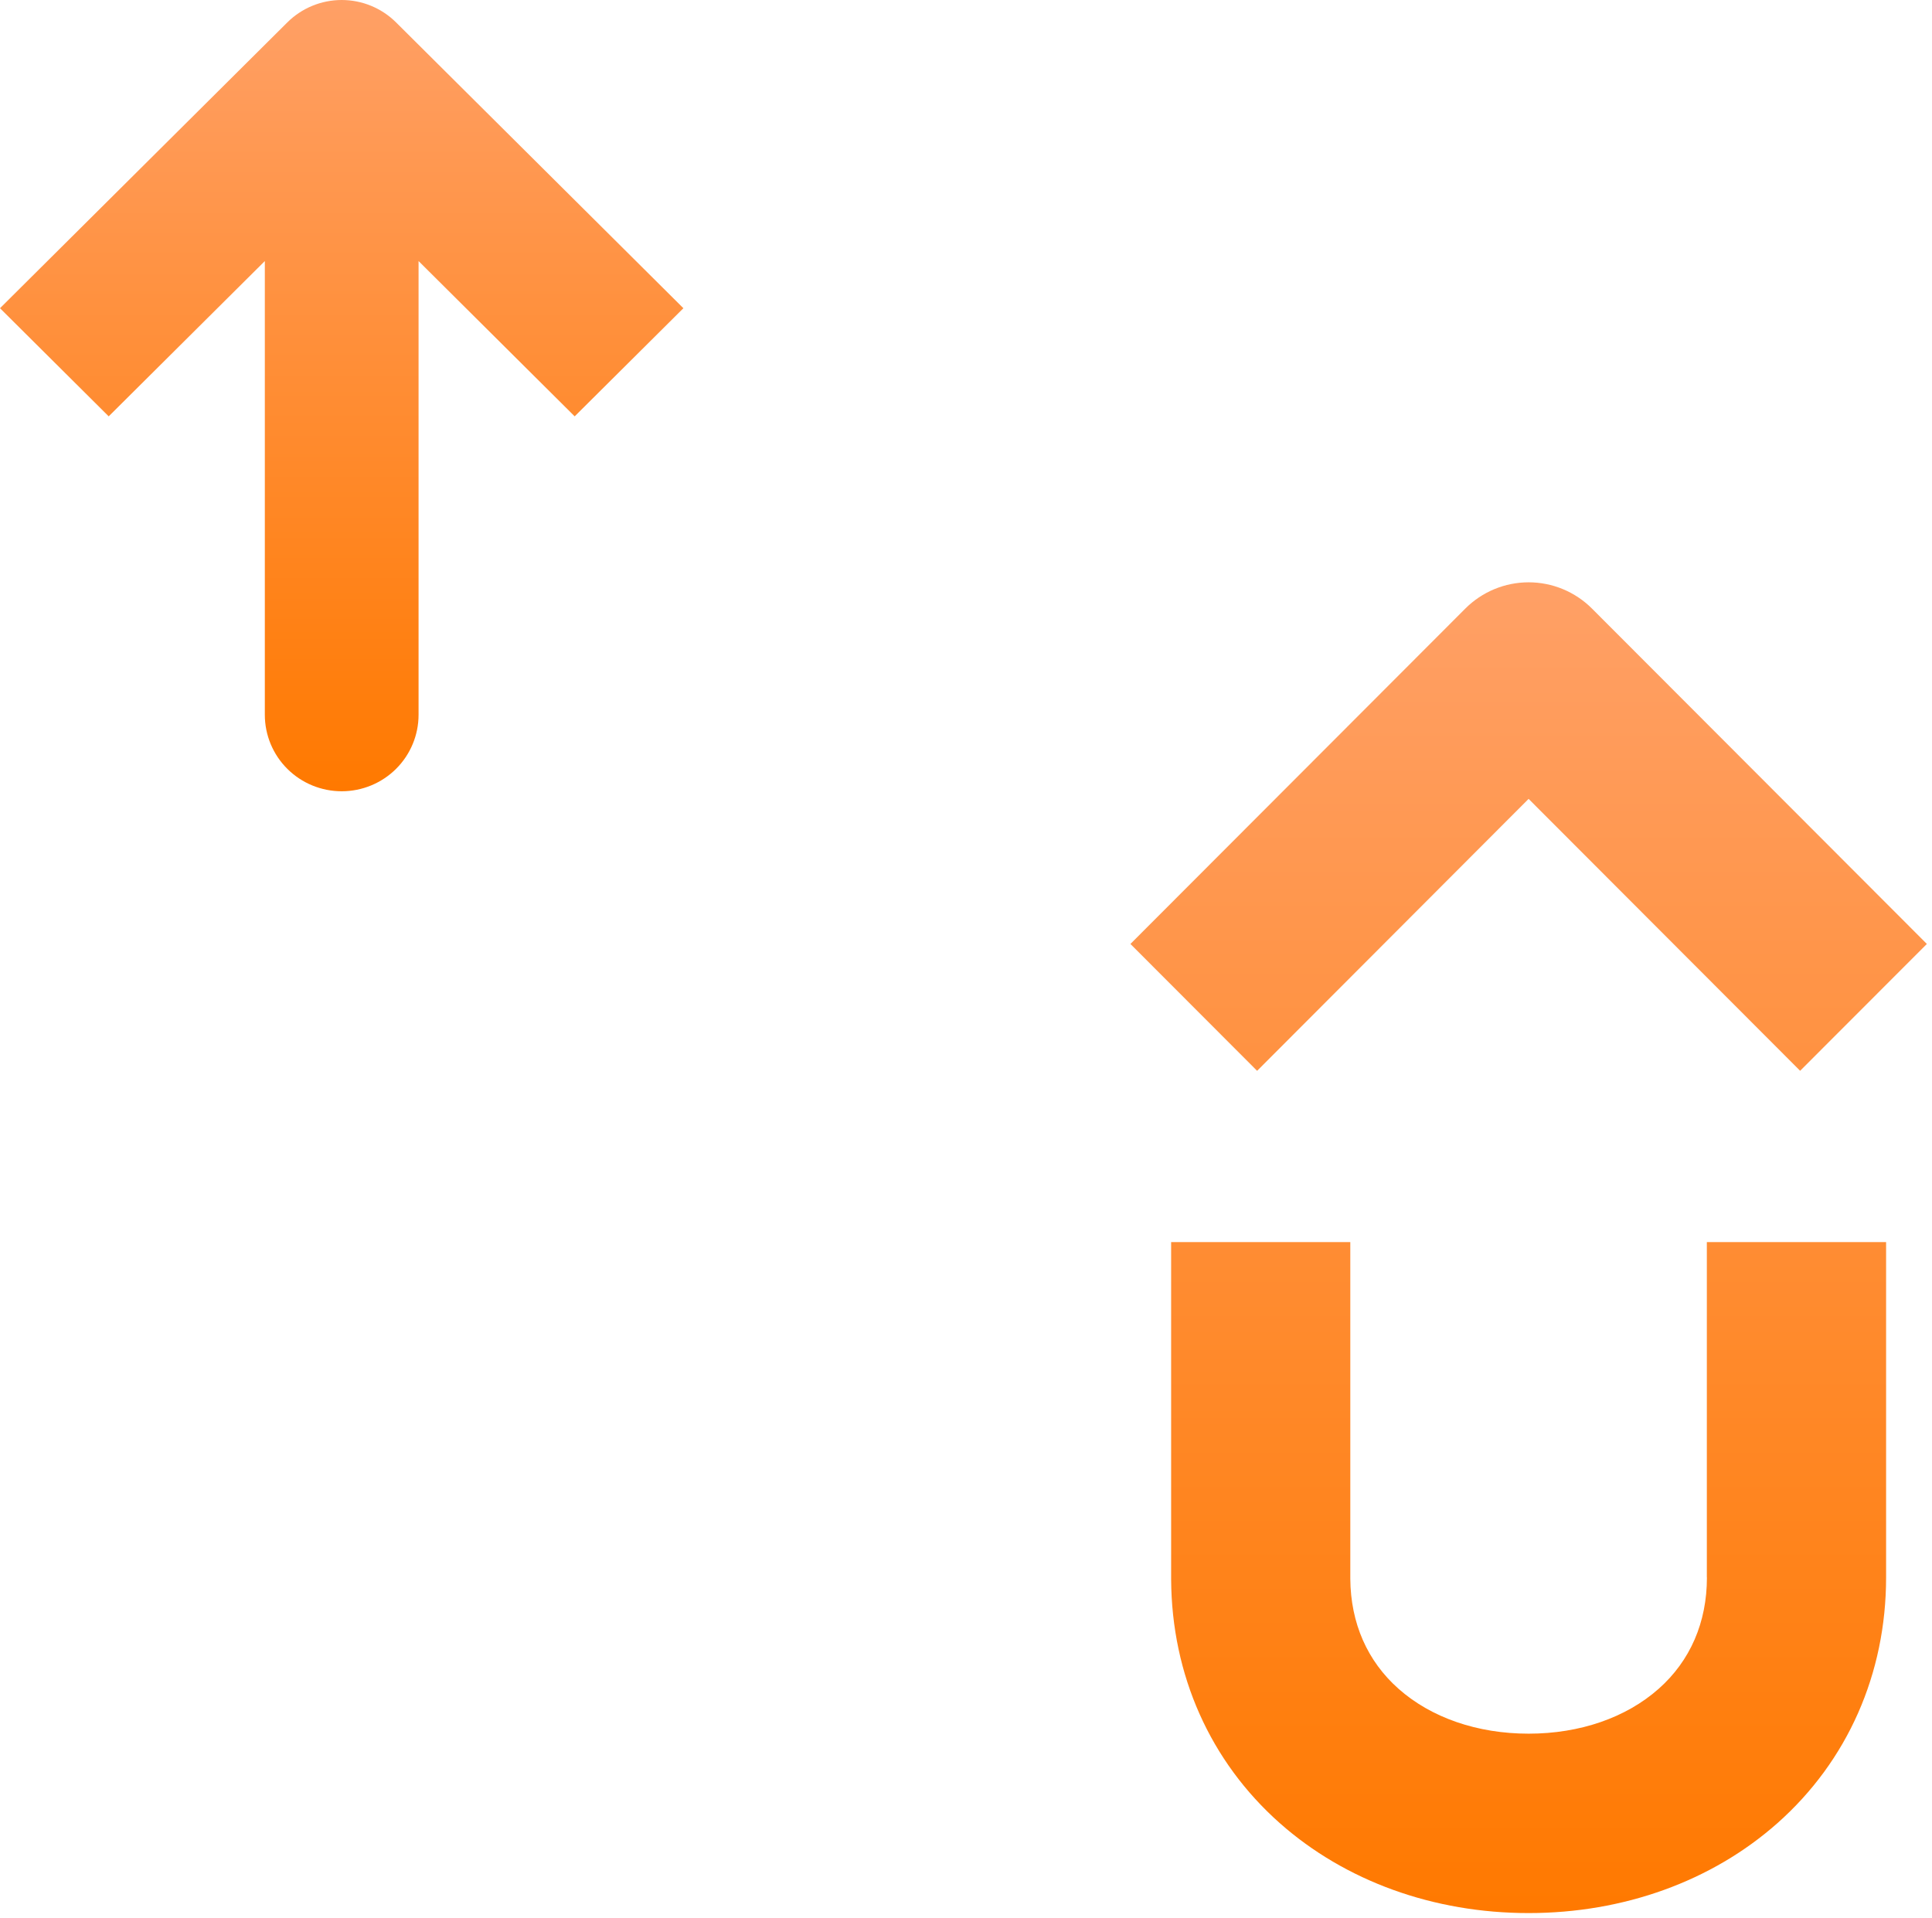 <?xml version="1.0" encoding="UTF-8"?> <svg xmlns="http://www.w3.org/2000/svg" width="282" height="280" viewBox="0 0 282 280" fill="none"> <path d="M99.75 44.99L57.809 3.269C56.767 2.233 55.531 1.411 54.169 0.85C52.808 0.289 51.349 0 49.875 0C48.401 0 46.942 0.289 45.581 0.85C44.219 1.411 42.983 2.233 41.941 3.269L0 44.99L15.867 60.774L38.655 38.107V104.339C38.655 107.299 39.837 110.138 41.941 112.231C44.045 114.324 46.899 115.5 49.875 115.5C52.851 115.5 55.705 114.324 57.809 112.231C59.913 110.138 61.095 107.299 61.095 104.339V38.107L83.882 60.774L99.75 44.99Z" fill="url(#paint0_linear_292_173)"></path> <path d="M249.135 181.309H275.3V230.261C275.3 244.323 269.665 257.062 259.436 266.127C249.883 274.592 236.992 279.25 223.119 279.25C209.247 279.25 196.356 274.587 186.803 266.123C176.647 257.123 171.022 244.503 170.942 230.56V181.309H197.094V230.455C197.142 236.921 199.573 242.47 204.136 246.512C208.902 250.736 215.644 253.063 223.121 253.063C230.597 253.063 237.339 250.736 242.106 246.512C246.713 242.43 249.147 236.81 249.147 230.261H249.135V181.309ZM223.119 116.612L262.752 156.303L281.25 137.788L232.372 88.836C231.158 87.62 229.716 86.655 228.129 85.997C226.543 85.339 224.842 85 223.125 85C221.408 85 219.707 85.339 218.121 85.997C216.534 86.655 215.092 87.62 213.878 88.836L165 137.788L183.492 156.308L223.119 116.612Z" fill="url(#paint1_linear_292_173)"></path> <defs> <linearGradient id="paint0_linear_292_173" x1="49.875" y1="0" x2="49.875" y2="115.5" gradientUnits="userSpaceOnUse"> <stop stop-color="#FFA066"></stop> <stop offset="1" stop-color="#FF7900"></stop> </linearGradient> <linearGradient id="paint1_linear_292_173" x1="223.125" y1="85" x2="223.125" y2="279.25" gradientUnits="userSpaceOnUse"> <stop stop-color="#FFA066"></stop> <stop offset="1" stop-color="#FF7900"></stop> </linearGradient> </defs> </svg> 